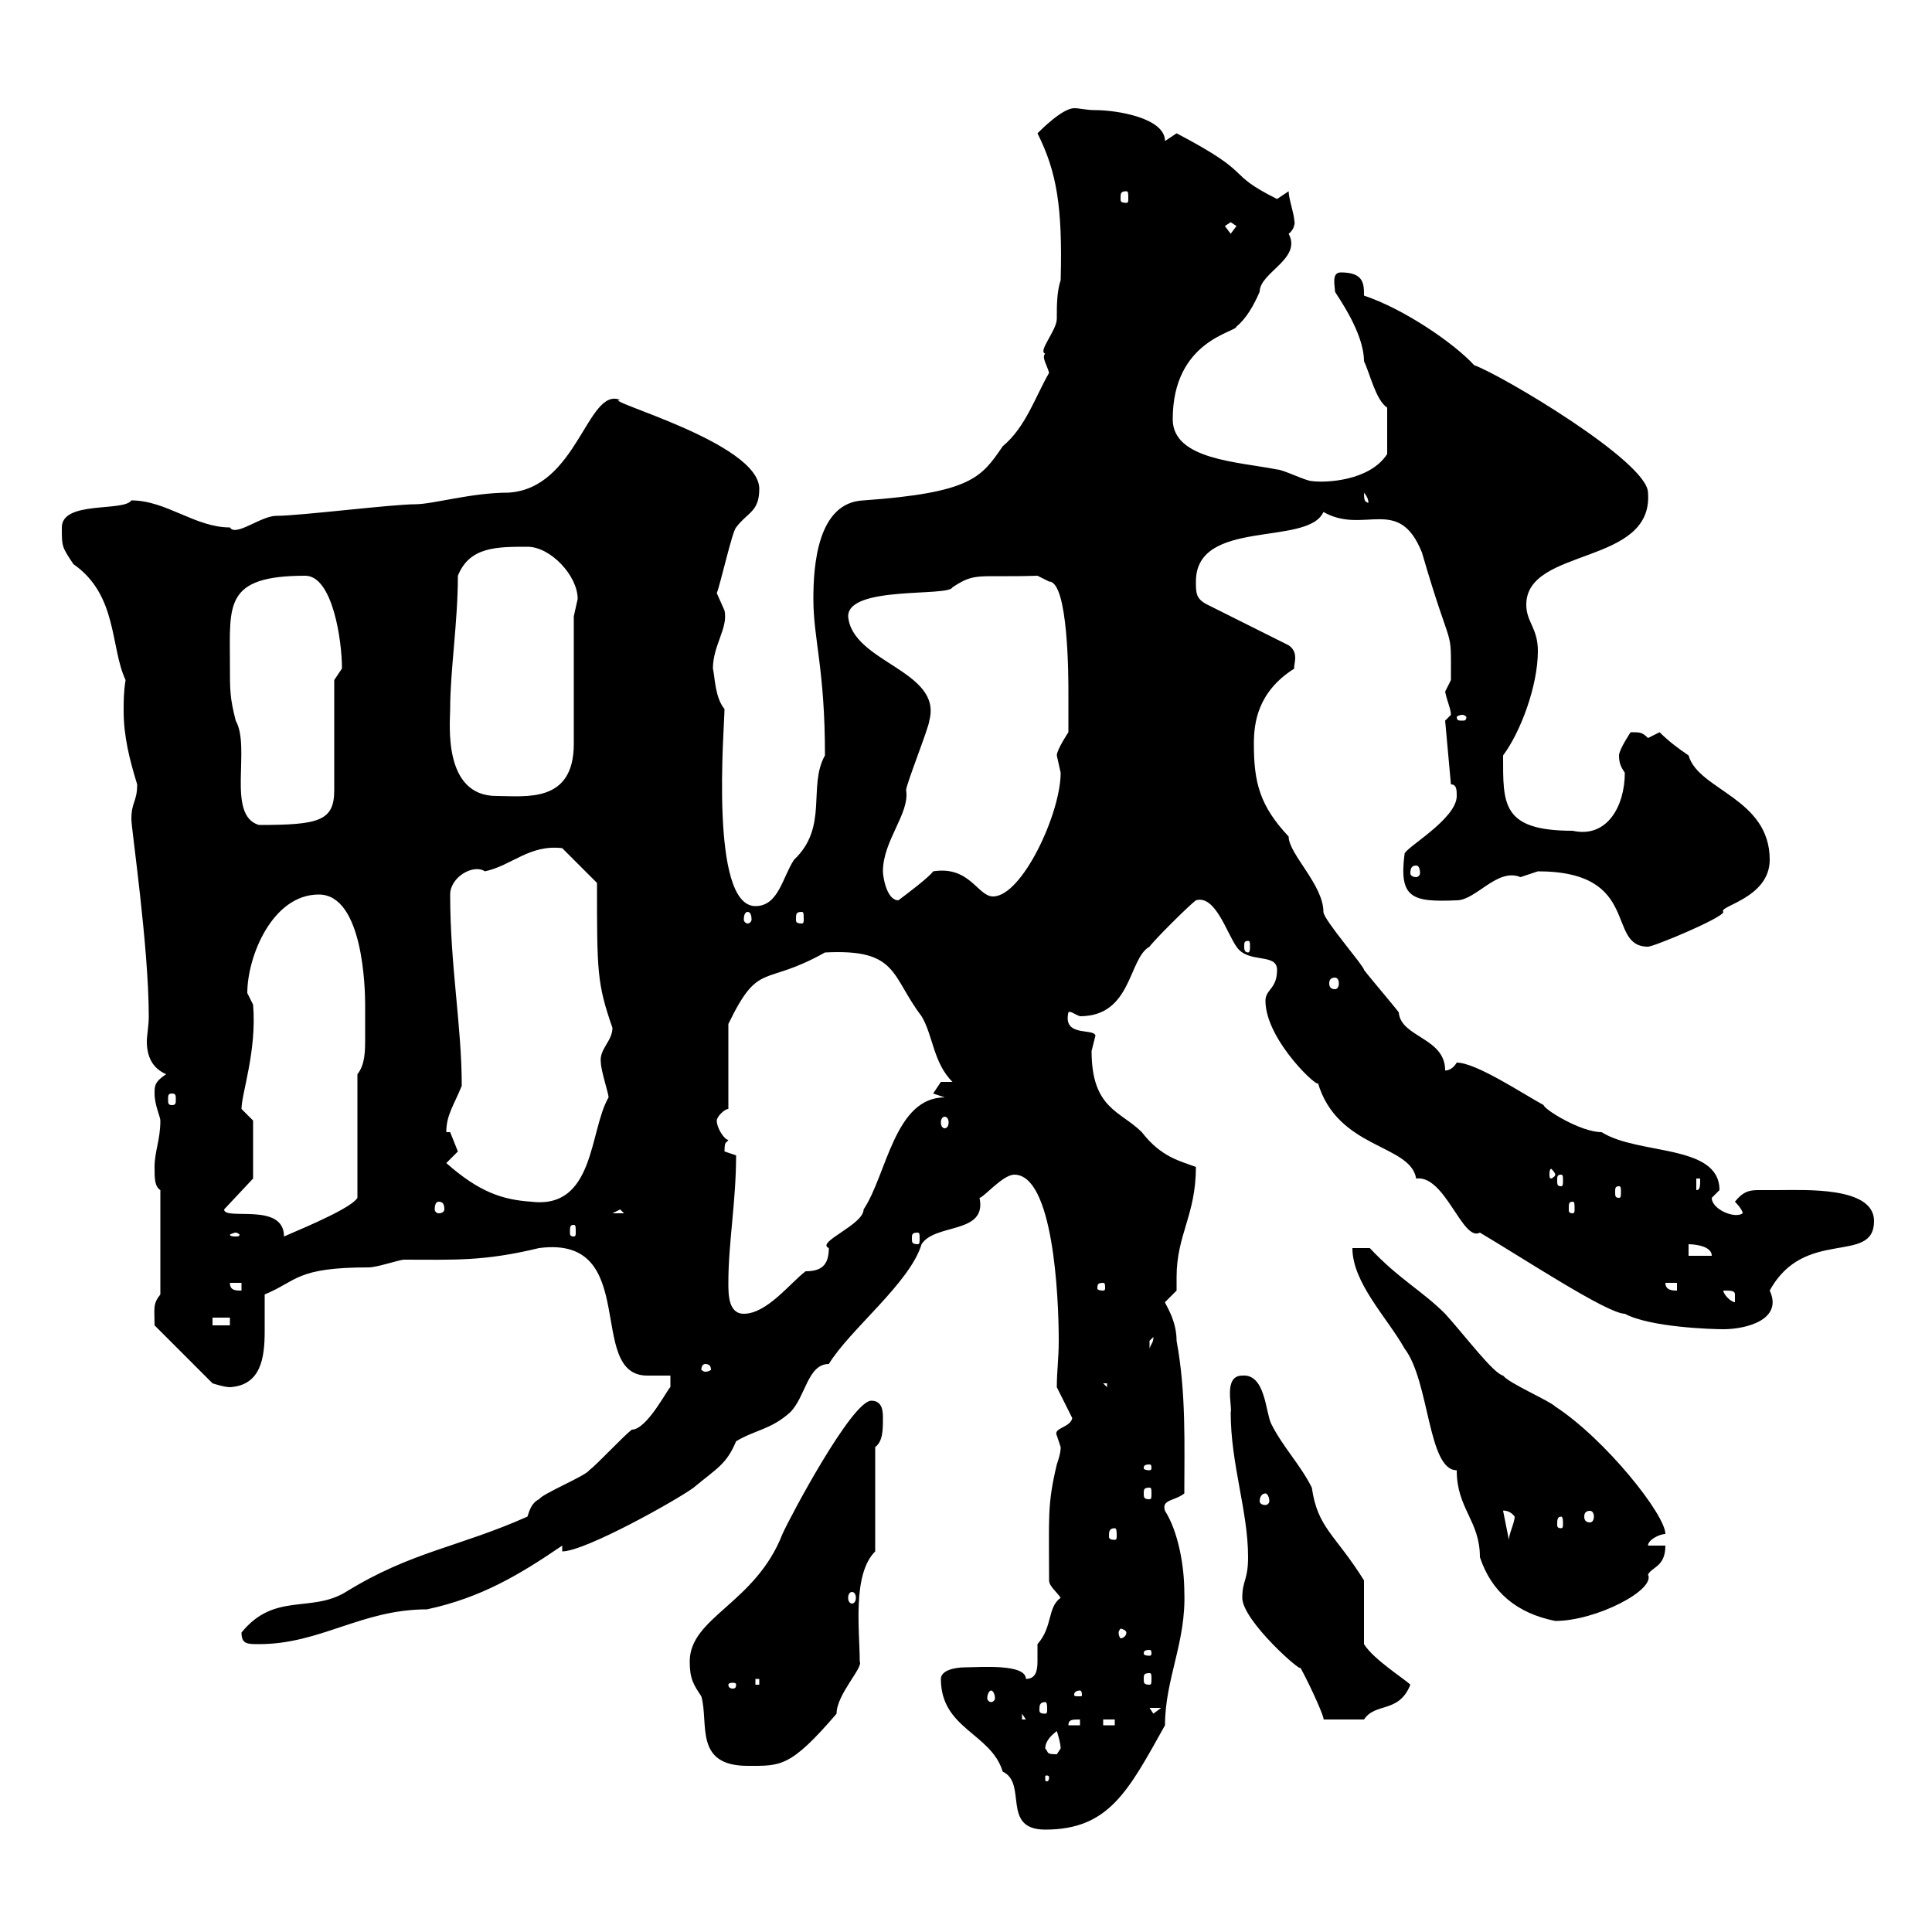 <svg xmlns="http://www.w3.org/2000/svg" xmlns:xlink="http://www.w3.org/1999/xlink" width="300" height="300"><path d="M146.10 260.70C146.10 268.50 153.90 269.10 155.70 275.10C159.60 276.90 155.40 284.10 162.30 284.10C172.20 284.10 175.20 278.10 180.90 267.90C180.90 260.70 184.20 255 183.90 247.20C183.90 243.30 183 237.90 180.90 234.60C180.30 232.80 182.40 233.10 183.90 231.90C183.90 224.40 184.20 216.30 182.70 208.20C182.70 204.90 180.90 202.50 180.90 202.20C180.90 202.20 182.70 200.40 182.70 200.40C182.70 199.50 182.70 198.90 182.70 198.30C182.70 191.70 185.70 188.70 185.70 181.20C183.30 180.30 180.30 179.70 177.30 175.80C174 172.50 169.50 172.20 169.50 163.20C169.50 163.20 170.10 160.80 170.10 160.80C169.80 159.60 165 161.10 165.90 157.20C166.20 156.90 166.80 157.50 167.70 157.80C175.80 157.80 175.20 148.80 178.50 147C179.10 146.10 184.50 140.70 185.70 139.80C188.70 138.90 190.50 144.90 192 147C193.80 149.70 198.30 147.90 198.30 150.60C198.30 153.60 196.50 153.60 196.50 155.40C196.50 161.70 205.50 169.80 204.60 168C207.60 178.50 219 177.60 219.90 183C224.40 182.40 227.10 192.90 229.80 191.40C236.40 195.30 249.60 204 252.30 204C256.20 206.10 265.80 206.40 267.60 206.40C271.20 206.40 276.90 204.90 274.80 200.40C280.20 190.50 291 196.50 291 189.60C291 184.20 280.20 184.80 276 184.80C274.80 184.80 273.90 184.80 273 184.80C271.50 184.80 270.60 185.10 269.40 186.60C269.40 186.60 270.60 187.80 270.60 188.40C269.40 189.30 265.80 187.80 265.80 186C265.80 186 267 184.80 267 184.80C267 177.60 254.40 179.40 248.70 175.80C245.40 175.80 239.70 172.20 239.70 171.60C236.40 169.80 229.20 165 226.20 165C225.30 166.50 224.10 166.20 224.40 166.20C224.40 161.10 217.50 161.10 217.20 157.20C216.30 156 212.70 151.80 211.80 150.60C211.80 150 205.50 142.80 205.50 141.60C205.50 137.40 200.10 132.60 200.10 129.90C195.60 125.10 194.70 121.50 194.70 115.50C194.70 112.20 195.30 107.40 201 103.80C200.70 103.50 201.90 101.40 200.10 100.20L187.50 93.90C185.70 93 185.70 92.10 185.70 90.30C185.70 80.40 203.10 84.90 205.50 79.50C211.80 83.10 217.20 76.80 220.80 85.80C225.60 102.30 225.30 96.60 225.30 105.60C225.30 105.60 224.40 107.40 224.40 107.40C224.70 108.90 225.30 110.10 225.30 111C225.30 111 224.40 111.90 224.40 111.90L225.30 121.80C226.20 121.80 226.20 122.70 226.20 123.60C226.20 127.20 218.10 131.70 218.10 132.60C217.20 139.50 219.30 140.10 226.20 139.80C229.20 139.80 232.50 134.70 236.10 136.20C236.10 136.20 238.80 135.30 238.80 135.30C255 135.30 249.30 147 255.90 147C256.80 147 267.60 142.50 267.60 141.60C266.70 140.70 274.80 139.50 274.80 133.50C274.80 123.90 263.70 122.70 262.20 117.30C260.40 116.10 258.90 114.90 257.70 113.70C257.70 113.70 255.90 114.60 255.90 114.60C255 113.70 254.70 113.70 253.20 113.70C253.20 113.70 251.40 116.40 251.40 117.30C251.40 118.50 251.70 119.10 252.30 120C252.30 125.10 249.60 130.20 244.20 129C233.10 129 233.40 124.80 233.40 117.30C236.10 113.70 238.80 106.50 238.80 101.10C238.80 97.50 237 96.60 237 93.90C237 84.90 256.80 87.90 255.90 76.50C255.90 71.70 233.10 58.20 228.90 56.70C225.90 53.40 218.10 48 211.80 45.90C211.80 44.10 211.80 42.30 208.20 42.30C206.70 42.30 207.30 44.40 207.30 45.30C207.60 45.90 211.80 51.60 211.80 56.10C212.70 57.90 213.60 62.10 215.40 63.30L215.40 70.50C212.70 74.70 205.80 75 203.70 74.70C202.80 74.70 199.20 72.90 198.30 72.90C192.30 71.70 182.10 71.40 182.10 65.10C182.10 52.80 192 51.60 192 50.70C193.50 49.50 194.70 47.40 195.60 45.30C195.60 42.30 202.20 40.20 200.10 36.30C201.30 35.40 201 33.90 201 34.50C201 33.30 200.10 30.90 200.10 29.70C200.10 29.70 198.30 30.90 198.30 30.90C189.90 26.70 195.30 27.30 182.70 20.70C182.70 20.70 180.90 21.90 180.90 21.90C180.90 18.30 173.40 17.10 170.10 17.10C168.60 17.10 167.70 16.80 166.80 16.80C165 16.80 161.70 20.10 161.10 20.70C164.10 26.70 165 32.10 164.70 43.50C164.10 45.30 164.10 47.40 164.10 49.50C164.10 51.30 161.10 54.60 162.30 54.90C161.70 55.50 162.60 56.70 162.90 57.90C160.80 61.50 159.30 66.30 155.70 69.30C152.40 74.10 150.90 76.50 134.10 77.70C126.90 78 126.30 87.90 126.30 93C126.30 99.30 128.10 103.80 128.10 117.30C125.40 122.10 128.70 128.40 123.30 133.50C121.50 136.20 120.90 140.70 117.30 140.70C110.10 140.70 112.50 112.80 112.50 110.10C111 108.30 111 105 110.70 103.80C110.70 100.20 113.10 97.50 112.50 94.80C112.50 94.80 111.30 92.10 111.30 92.10C111.90 90.60 113.70 82.50 114.30 81.90C116.10 79.50 117.90 79.50 117.90 75.90C117.90 68.70 93 62.10 96.30 62.10C91.20 60 89.70 75.90 78.90 76.50C73.20 76.50 67.20 78.30 64.50 78.30C60.90 78.30 46.50 80.10 42.90 80.10C40.50 80.10 36.60 83.40 35.70 81.90C30.30 81.90 25.80 77.70 20.40 77.70C19.20 79.50 9.60 77.70 9.60 81.90C9.60 84.90 9.60 84.90 11.40 87.60C18.30 92.40 17.10 100.50 19.50 105.60C19.20 107.40 19.20 108.90 19.20 110.40C19.20 114.30 20.10 117.90 21.30 121.80C21.30 124.50 20.40 124.50 20.40 127.20C20.40 128.70 23.10 147 23.10 157.80C23.10 159.30 22.80 160.80 22.80 161.70C22.80 164.10 23.70 165.90 25.80 166.80C24 168 24 168.60 24 169.80C24 171.60 24.90 173.40 24.90 174C24.90 177 24 178.80 24 181.20C24 183 24 184.20 24.90 184.80L24.90 201C23.70 202.50 24 203.10 24 205.80L33 214.80C33 214.80 34.80 215.40 35.70 215.40C40.50 215.10 41.10 210.90 41.10 206.70C41.10 204.60 41.10 202.50 41.10 201C46.20 198.90 45.90 196.80 57.30 196.80C58.50 196.80 62.10 195.60 62.70 195.60C70.50 195.60 75 195.90 83.70 193.80C99.60 191.70 90.90 213.60 100.50 213.60C101.70 213.60 103.50 213.60 104.10 213.60L104.10 215.40C103.80 215.40 100.50 222 98.10 222C96.90 222.90 92.70 227.40 91.50 228.30C90.90 229.20 84.30 231.90 83.70 232.80C82.50 233.40 82.20 234.60 81.90 235.50C71.10 240.30 63.90 240.90 53.70 247.20C48.30 250.50 42.60 247.20 37.50 253.50C37.50 255.30 38.40 255.30 40.20 255.30C49.80 255.30 56.10 249.90 66.30 249.90C74.70 248.10 80.70 244.50 87.30 240L87.30 240.90C90.90 240.90 105.30 232.80 107.70 231C111.30 228 112.80 227.40 114.30 223.80C117.30 222 119.70 222 122.70 219.30C125.10 216.90 125.40 211.80 128.70 211.80C132 206.40 141.30 199.20 143.10 193.20C145.20 189.90 153.30 191.70 152.10 186C152.70 186 155.70 182.40 157.50 182.40C163.50 182.40 164.40 201 164.40 208.20C164.40 210.90 164.10 213 164.10 215.40L166.50 220.20C166.20 221.70 163.50 221.70 164.10 222.90C164.10 222.90 164.70 224.70 164.70 224.70C164.70 225.60 164.40 226.50 164.10 227.40C162.60 233.70 162.90 235.50 162.90 245.40C162.90 246.30 164.10 247.20 164.70 248.10C162.60 249.60 163.50 252.60 161.10 255.30C161.10 255.90 161.10 256.80 161.10 258C161.10 259.50 160.80 260.70 159.30 260.70C159.30 258.30 152.10 258.90 150 258.90C147.90 258.90 146.10 259.50 146.10 260.70ZM162.90 276C162.90 276.60 162.60 276.60 162.60 276.60C162.30 276.60 162.30 276.60 162.30 276C162.30 275.70 162.30 275.70 162.60 275.70C162.60 275.70 162.90 275.70 162.90 276ZM107.10 258C107.10 260.70 107.70 261.60 108.90 263.40C110.10 267.60 107.70 274.20 116.10 274.20C121.20 274.20 122.70 274.50 129.90 266.10C129.90 263.10 134.10 258.90 133.50 258C133.50 253.20 132.30 244.50 135.90 240.90L135.90 224.70C137.10 223.80 137.10 222 137.10 220.20C137.10 219.30 137.10 217.50 135.30 217.50C132.30 217.50 122.70 235.50 121.50 238.20C117.30 249 107.10 251.10 107.10 258ZM162.30 271.50C162.30 270.60 162.90 269.70 164.10 268.80C164.10 268.80 164.70 270.60 164.70 271.50C164.70 271.50 164.10 272.40 164.10 272.40C162.30 272.40 162.90 272.10 162.30 271.50ZM167.70 267L167.70 267.90L165.90 267.90C165.90 267 166.50 267 167.70 267ZM171.30 267L173.10 267L173.10 267.90L171.30 267.90ZM158.70 266.10L159.30 267L158.70 267ZM192.90 248.10C192.90 251.70 202.50 260.10 201.90 258.90C203.70 262.20 205.80 267 205.50 267L211.80 267C213.60 264.30 217.20 266.10 219 261.60C218.10 260.70 213.30 257.70 211.80 255.30L211.80 245.40C207.30 238.20 204.60 237.30 203.70 231C201.90 227.40 199.20 224.70 197.40 221.10C196.50 219.30 196.50 213.30 192.90 213.60C189.90 213.60 191.40 218.40 191.10 219.30C191.10 227.40 193.80 234.60 193.80 241.80C193.80 245.40 192.90 245.40 192.90 248.10ZM178.50 265.20L180.30 265.20L179.10 266.10ZM162.30 264.30C162.60 264.30 162.60 264.90 162.60 265.50C162.60 265.80 162.60 266.10 162.30 266.10C161.40 266.10 161.40 265.80 161.40 265.50C161.40 264.90 161.40 264.30 162.30 264.30ZM153.90 262.50C154.20 262.50 154.50 263.10 154.50 263.70C154.50 264 154.20 264.30 153.90 264.30C153.60 264.30 153.30 264 153.30 263.70C153.30 263.10 153.60 262.50 153.90 262.50ZM167.70 262.50C168 262.50 168 263.10 168 263.10C168 263.40 168 263.40 167.70 263.40C166.80 263.40 166.80 263.40 166.80 263.10C166.80 263.10 166.80 262.50 167.70 262.50ZM114.30 261.60C114.30 262.20 114 262.20 113.70 262.20C113.70 262.20 113.10 262.20 113.10 261.60C113.10 261.30 113.70 261.30 113.70 261.30C114 261.30 114.30 261.30 114.30 261.60ZM117.30 260.70L117.90 260.70L117.90 261.60L117.30 261.60ZM178.50 259.80C178.80 259.80 178.80 260.10 178.80 260.70C178.80 261.30 178.80 261.60 178.50 261.60C177.60 261.60 177.60 261.30 177.60 260.70C177.60 260.10 177.60 259.80 178.50 259.80ZM178.50 256.20C178.80 256.20 178.80 256.50 178.80 256.80C178.80 256.80 178.80 257.10 178.50 257.10C177.60 257.10 177.60 256.80 177.60 256.80C177.60 256.50 177.60 256.20 178.50 256.20ZM174.90 253.50C174.90 254.10 174.30 254.40 174 254.40C174 254.40 173.70 254.10 173.70 253.50C173.70 253.20 174 252.90 174 252.90C174.30 252.90 174.90 253.20 174.90 253.50ZM226.20 228.30C226.20 234.30 229.80 236.10 229.80 241.80C231.60 247.20 235.50 250.50 241.50 251.70C247.80 251.70 257.10 246.90 255.90 244.50C256.50 243.30 258.60 243.30 258.60 240L255.90 240C255.90 239.10 257.70 238.20 258.60 238.20C258.60 235.20 249.30 223.50 241.50 218.40C240.60 217.50 234.30 214.80 233.40 213.60C231.90 213.30 227.40 207.30 224.40 204C220.80 200.40 217.20 198.60 212.70 193.80L210 193.80C210 199.20 215.40 204.60 218.10 209.40C222 214.50 221.70 228.30 226.20 228.30ZM132.30 247.20C132.60 247.20 132.90 247.50 132.90 248.10C132.90 248.70 132.60 249 132.30 249C132 249 131.70 248.70 131.70 248.10C131.70 247.50 132 247.20 132.30 247.20ZM233.40 234.60C233.10 234.60 234.30 234.30 235.20 235.50C235.20 236.40 234.30 238.20 234.30 239.10ZM173.10 237.30C173.40 237.30 173.40 237.90 173.40 238.50C173.40 238.80 173.40 239.10 173.10 239.10C172.20 239.10 172.20 238.80 172.20 238.50C172.20 237.90 172.20 237.30 173.10 237.30ZM242.40 235.50C242.70 235.50 242.70 236.10 242.70 236.70C242.70 237 242.70 237.30 242.40 237.30C241.80 237.30 241.80 237 241.80 236.70C241.80 236.10 241.80 235.50 242.40 235.50ZM246.90 234.60C247.20 234.60 247.50 234.90 247.50 235.50C247.50 236.10 247.20 236.40 246.90 236.40C246.30 236.40 246 236.10 246 235.50C246 234.90 246.30 234.60 246.90 234.60ZM196.50 231.90C196.80 231.90 197.10 232.50 197.10 233.10C197.10 233.40 196.80 233.70 196.50 233.70C195.90 233.70 195.60 233.40 195.60 233.10C195.60 232.50 195.90 231.90 196.50 231.90ZM178.50 231C178.80 231 178.80 231.30 178.80 231.90C178.80 232.50 178.80 232.80 178.50 232.80C177.60 232.80 177.60 232.50 177.60 231.90C177.60 231.30 177.60 231 178.50 231ZM178.50 227.40C178.80 227.40 178.80 227.70 178.80 228C178.80 228 178.80 228.30 178.50 228.30C177.60 228.30 177.60 228 177.60 228C177.60 227.70 177.60 227.40 178.50 227.40ZM171.30 214.80L171.90 214.80L171.90 215.40ZM109.50 211.80C110.10 211.80 110.40 212.10 110.40 212.70C110.40 212.70 110.10 213 109.50 213C109.20 213 108.90 212.70 108.90 212.70C108.90 212.10 109.20 211.80 109.50 211.80ZM179.10 207.60C179.10 208.50 178.80 208.50 178.50 209.40C178.50 209.40 178.50 209.40 178.50 208.20C178.50 208.20 179.10 207.60 179.10 207.60ZM33 204.60L35.70 204.60L35.70 205.80L33 205.80ZM113.10 199.20C113.10 192.90 114.30 186.60 114.30 179.40C114.30 179.40 112.50 178.80 112.50 178.80C112.50 177 112.80 177.60 113.10 177C112.50 177 111.30 175.20 111.30 174C111.30 173.40 112.50 172.20 113.10 172.20L113.10 159C117.90 149.10 118.50 153.30 128.10 147.90C139.50 147.30 138.30 151.50 143.10 157.80C144.90 160.80 144.90 165 147.90 168L146.10 168C146.10 168 144.90 169.80 144.90 169.80C144.90 169.80 146.70 170.40 146.70 170.40C138.90 170.40 137.70 182.40 134.10 187.80C134.10 190.20 126.60 192.90 128.70 193.80C128.70 196.50 127.50 197.40 125.10 197.40C122.70 199.20 119.10 204 115.50 204C113.10 204 113.10 201 113.10 199.20ZM267.60 200.40C268.80 200.40 269.40 200.40 269.40 201C269.40 202.20 269.40 202.20 269.40 202.20C268.80 202.20 267.60 201 267.60 200.40ZM35.70 199.20L37.50 199.20L37.50 200.40C36.60 200.40 35.70 200.40 35.70 199.20ZM171.30 199.20C171.60 199.20 171.60 199.50 171.60 200.10C171.60 200.10 171.60 200.40 171.30 200.40C170.40 200.40 170.40 200.10 170.40 200.10C170.40 199.50 170.40 199.20 171.30 199.20ZM258.60 199.20L260.40 199.20L260.40 200.40C259.80 200.40 258.60 200.40 258.60 199.20ZM262.20 193.20C262.20 193.20 265.80 193.20 265.80 195L262.20 195ZM164.70 192L165.90 195L165.90 193.20ZM36.60 191.40C36.90 191.40 37.20 191.70 37.20 191.70C37.20 192 36.90 192 36.60 192C36.30 192 35.70 192 35.70 191.70C35.70 191.70 36.30 191.40 36.60 191.40ZM34.80 187.80L39.30 183L39.30 174C39.30 174 37.50 172.20 37.50 172.20C37.50 169.80 39.90 163.20 39.30 156C39.30 156 38.40 154.20 38.40 154.20C38.40 148.50 42.30 138.90 49.50 138.90C56.40 138.90 56.70 153.60 56.70 156C56.70 157.80 56.70 159.60 56.70 161.10C56.70 163.20 56.70 165.30 55.50 166.80L55.50 186C54.60 187.50 48.30 190.20 44.10 192C44.10 186.60 34.80 189.60 34.80 187.80ZM142.50 191.40C142.80 191.40 142.80 191.70 142.80 192.30C142.80 192.90 142.80 193.20 142.50 193.20C141.60 193.20 141.60 192.90 141.60 192.30C141.60 191.70 141.60 191.40 142.50 191.40ZM89.10 190.20C89.40 190.20 89.40 190.50 89.40 191.40C89.40 191.70 89.40 192 89.10 192C88.50 192 88.50 191.70 88.50 191.40C88.50 190.50 88.50 190.20 89.10 190.20ZM96.30 187.80L96.90 188.40L95.10 188.40ZM68.10 186.60C68.70 186.60 69 186.90 69 187.80C69 188.10 68.70 188.40 68.10 188.40C67.80 188.40 67.50 188.10 67.50 187.80C67.50 186.90 67.80 186.60 68.10 186.60ZM244.20 186.60C244.50 186.60 244.50 186.90 244.50 187.80C244.50 188.10 244.50 188.40 244.20 188.40C243.60 188.40 243.60 188.10 243.60 187.80C243.60 186.90 243.60 186.60 244.20 186.60ZM69.30 180.60C69.30 180.60 71.10 178.80 71.10 178.80C71.10 178.80 69.90 175.80 69.90 175.80L69.30 175.80C69.30 173.10 70.50 171.60 71.70 168.60C71.70 159.30 69.90 150 69.90 138.90C69.90 136.20 73.50 134.10 75.30 135.30C79.50 134.40 82.20 131.10 87.30 131.70L92.70 137.10C92.70 150.90 92.70 152.70 95.10 159.60C95.10 161.70 93 162.90 93.30 165C93.30 166.20 94.50 169.80 94.50 170.40C91.50 175.50 92.40 187.80 82.50 186.60C78 186.30 74.40 185.10 69.30 180.60ZM251.40 184.20C251.70 184.20 251.70 184.50 251.70 185.10C251.70 185.70 251.70 186 251.40 186C250.80 186 250.80 185.70 250.80 185.10C250.80 184.50 250.80 184.20 251.40 184.20ZM263.40 183L264 183C264 184.20 264 184.80 263.40 184.80ZM242.40 182.40C242.70 182.40 242.70 182.70 242.70 183.30C242.70 183.90 242.70 184.20 242.40 184.20C241.80 184.20 241.80 183.90 241.80 183.30C241.80 182.70 241.80 182.40 242.40 182.40ZM241.50 182.40C241.50 182.70 240.90 183 240.90 183C240.60 183 240.60 182.70 240.60 182.40C240.60 182.10 240.60 181.50 240.90 181.50C240.90 181.50 241.50 182.10 241.50 182.40ZM146.70 173.40C147 173.40 147.30 173.70 147.30 174.30C147.30 174.90 147 175.20 146.70 175.20C146.40 175.20 146.10 174.90 146.10 174.30C146.10 173.70 146.40 173.40 146.70 173.40ZM26.70 169.80C27.30 169.80 27.30 170.10 27.30 170.70C27.30 171.30 27.30 171.60 26.70 171.60C26.10 171.60 26.10 171.30 26.10 170.70C26.10 170.10 26.10 169.80 26.70 169.80ZM207.30 151.80C207.60 151.80 207.90 152.10 207.90 152.70C207.90 153.30 207.60 153.60 207.30 153.60C206.70 153.60 206.40 153.30 206.40 152.70C206.40 152.10 206.70 151.80 207.30 151.80ZM193.80 146.10C194.10 146.10 194.10 146.40 194.10 147C194.10 147.30 194.10 147.90 193.80 147.90C193.20 147.90 193.20 147.30 193.20 147C193.20 146.40 193.20 146.10 193.80 146.10ZM116.10 141.60C116.40 141.60 116.70 141.90 116.70 142.80C116.70 143.10 116.40 143.40 116.10 143.40C115.80 143.40 115.50 143.10 115.50 142.80C115.50 141.90 115.80 141.60 116.10 141.60ZM124.50 141.60C124.80 141.60 124.80 141.90 124.80 142.80C124.80 143.10 124.80 143.40 124.50 143.40C123.60 143.40 123.60 143.10 123.60 142.80C123.60 141.90 123.60 141.60 124.50 141.60ZM137.10 135.30C137.10 130.50 141.30 126.30 140.70 122.70C140.70 121.80 144.30 112.80 144.30 111.90C146.40 104.10 132.30 102.90 131.70 95.70C131.70 90.90 147.30 92.70 147.90 91.20C151.50 88.80 151.80 89.70 161.10 89.40L162.90 90.30C165.90 90.30 165.90 105.30 165.90 107.40C165.90 108.30 165.90 112.80 165.90 113.70C165.90 113.70 164.10 116.40 164.10 117.30C164.10 117.30 164.70 120 164.70 120C164.70 126.30 158.70 139.20 154.20 139.20C151.80 139.20 150.60 134.40 144.90 135.30C144.30 136.20 140.70 138.90 139.50 139.80C137.70 139.80 137.10 136.20 137.10 135.30ZM219.90 134.40C220.20 134.40 220.50 134.70 220.50 135.60C220.50 135.90 220.20 136.20 219.90 136.20C219.30 136.20 219 135.90 219 135.60C219 134.70 219.30 134.40 219.90 134.40ZM35.70 102.90C35.70 93.90 34.80 89.40 47.40 89.40C51.60 89.40 53.10 99.30 53.10 103.80C53.10 103.80 51.90 105.60 51.90 105.60L51.90 122.70C51.90 127.50 49.50 128.10 40.20 128.10C35.10 126.60 39 116.10 36.60 111.90C35.70 108.30 35.70 107.40 35.70 102.90ZM69.90 110.10C69.90 104.10 71.10 96.60 71.10 89.40C72.90 84.90 77.10 84.90 81.90 84.90C85.50 84.90 89.70 89.40 89.70 93C89.70 93 89.10 95.70 89.10 95.70C89.10 98.40 89.10 112.80 89.10 115.50C89.10 124.80 81.60 123.60 77.10 123.60C68.70 123.60 69.90 112.20 69.90 110.10ZM227.10 111C227.40 111 227.70 111.30 227.70 111.30C227.70 111.90 227.40 111.90 227.10 111.90C226.50 111.90 226.20 111.90 226.20 111.30C226.20 111.30 226.50 111 227.10 111ZM211.80 76.50C213 78 212.10 78.30 212.70 78.30C212.10 77.70 211.80 78.30 211.80 76.50ZM190.20 35.10L191.10 34.50L192 35.10L191.10 36.30ZM174.90 29.70C175.20 29.70 175.20 30 175.20 30.90C175.20 31.20 175.20 31.50 174.90 31.50C174 31.50 174 31.20 174 30.90C174 30 174 29.70 174.90 29.70Z"/></svg>